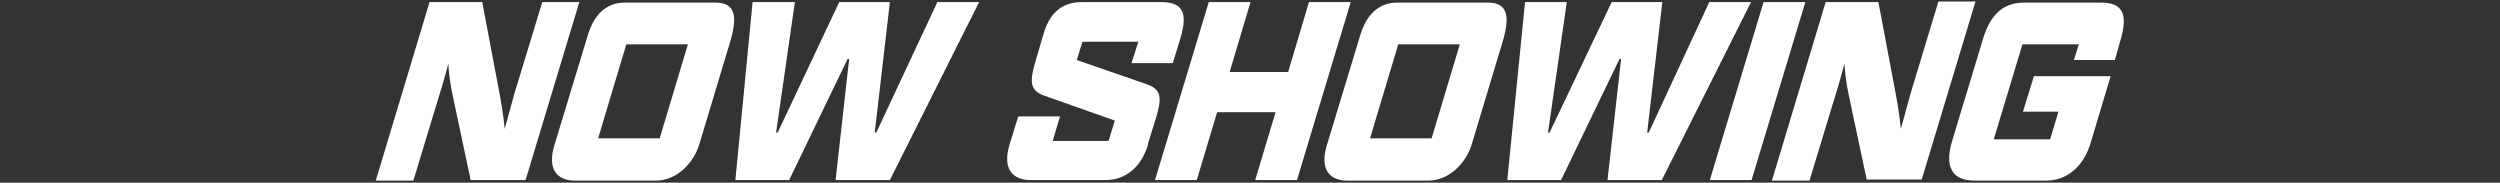 <?xml version="1.0" encoding="UTF-8"?>
<svg xmlns="http://www.w3.org/2000/svg" version="1.1" viewBox="0 0 479 35">
  <rect x="0" y="0" width="479" height="35" fill="#333333" stroke="none"/>
  <defs>
    <style>
      .cls-1 {
        fill: #fff;
      }
    </style>
  </defs>
  <!-- Generator: Adobe Illustrator 28.7.1, SVG Export Plug-In . SVG Version: 1.2.0 Build 142)  -->
  <g>
    <g id="_レイヤー_1" data-name="レイヤー_1">
      <g>
        <path class="cls-1" d="M90.2,34.6l-3.4-16c-.5-2.3-.8-4.5-.9-6.4-.6,2.2-1.1,4.1-1.6,5.6l-5.1,16.8h-7.2L82.3.4h10.1l3.1,16.4c.6,3.1,1,5.7,1.2,7.9.7-2.6,1.4-5,1.9-6.9L103.9.4h7.1l-10.3,34.1h-10.5Z"/>
        <path class="cls-1" d="M106.2,27.9l6.5-21.4c1.3-4.1,3.8-6,7-6h17.4c3.9,0,4.2,2.8,2.8,7.5l-5.9,19.6c-1.1,3.7-4.4,7-8.3,7h-15.6c-3.2,0-5.3-2-3.9-6.7ZM126.4,26.5l5.4-18h-11.8l-5.4,18h11.8Z"/>
        <path class="cls-1" d="M144.2.4h8.1l-3.6,25h.3L160.8.4h9.7l-2.9,25h.3L179.6.4h8l-17.1,34.1h-10.4l2.6-23.2h-.3l-11.2,23.2h-10.3L144.2.4Z"/>
        <path class="cls-1" d="M220,27.6c-1.3,4.4-4.3,6.9-8.2,6.9h-14.4c-3.2,0-5.4-2-4-6.7l1.7-5.5h8l-1.4,4.7h10.7l1.2-3.9-13.6-4.8c-2.5-.9-2.8-2.5-1.7-6.2l1.7-5.8c1.3-4.2,3.8-5.9,7.3-5.9h15.2c4.7,0,5,2.7,3.5,7.5l-1.3,4.2h-7.9l1.3-4.1h-10.7l-1.1,3.5,13.6,4.7c2.6,1,2.8,2.5,1.5,6.7l-1.5,4.8Z"/>
        <path class="cls-1" d="M231.6.4h8l-4,13.4h11.2l4-13.4h8l-10.3,34.1h-8l3.9-13h-11.2l-3.9,13h-8L231.6.4Z"/>
        <path class="cls-1" d="M254.2,27.9l6.5-21.4c1.3-4.1,3.8-6,7-6h17.4c3.9,0,4.2,2.8,2.8,7.5l-5.9,19.6c-1.1,3.7-4.4,7-8.3,7h-15.6c-3.2,0-5.3-2-3.9-6.7ZM274.3,26.5l5.4-18h-11.8l-5.4,18h11.8Z"/>
        <path class="cls-1" d="M292.1.4h8.1l-3.6,25h.3L308.8.4h9.7l-2.9,25h.3L327.5.4h8l-17.1,34.1h-10.4l2.6-23.2h-.3l-11.2,23.2h-10.3l3.4-34.1Z"/>
        <path class="cls-1" d="M337.9.4h8l-10.3,34.1h-8L337.9.4Z"/>
        <path class="cls-1" d="M357.7,34.6l-3.4-16c-.5-2.3-.8-4.5-.9-6.4-.6,2.2-1.1,4.1-1.6,5.6l-5.1,16.8h-7.2L349.8.4h10.1l3.1,16.4c.6,3.1,1,5.7,1.2,7.9.7-2.6,1.4-5,1.9-6.9l5.3-17.5h7.1l-10.3,34.1h-10.5Z"/>
        <path class="cls-1" d="M397.4,11.4l.9-2.9h-10.8l-5.5,18.2h10.8l1.6-5.3h-6.8l2.1-6.8h14.7l-3.9,13c-1.1,3.5-3.8,7-8.5,7h-13.7c-4.4,0-5.7-2.8-4.3-7.5l5.9-19.5c1.6-5.5,4.5-7.1,8-7.1h14.7c4.2,0,5.2,2.3,3.6,7.5l-1,3.5h-7.9Z"/>
      </g>
    </g>
  </g>
</svg>